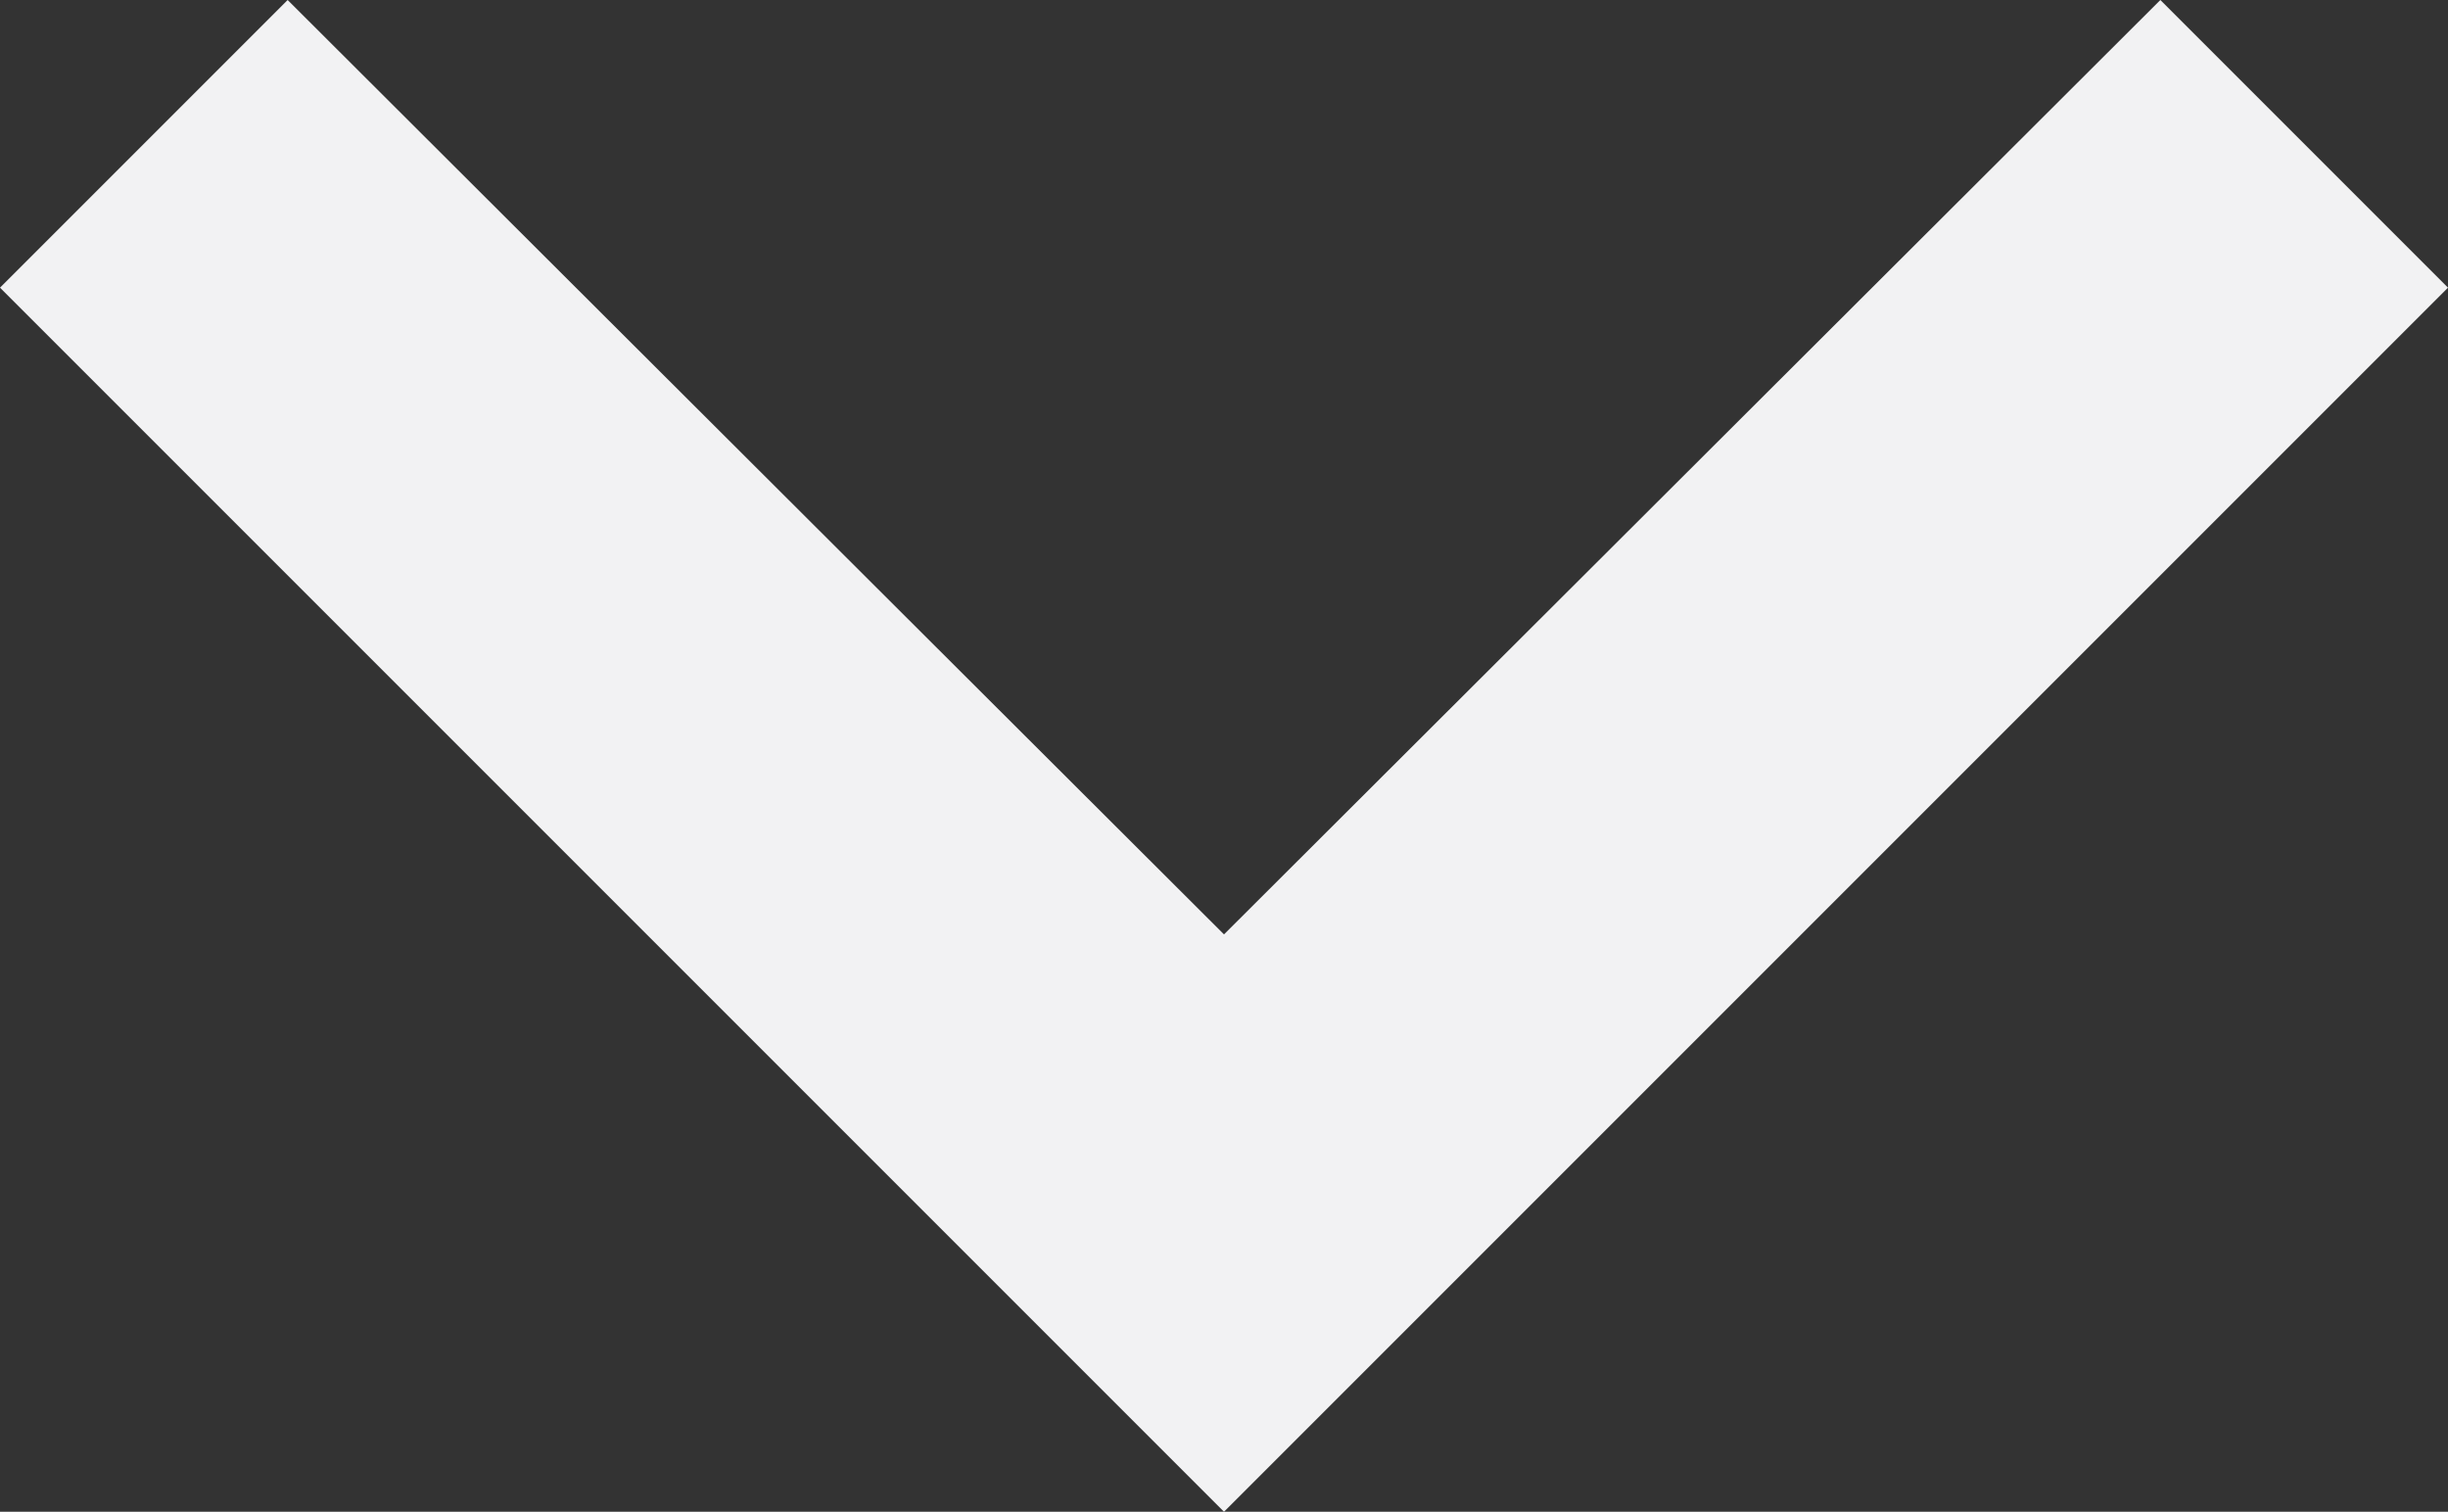 <svg xmlns="http://www.w3.org/2000/svg" xmlns:xlink="http://www.w3.org/1999/xlink" viewBox="0 0 12 7.41"><rect x="0" y="0" width="12" height="7.41" fill="#333333" stroke="none"/><defs><style>.cls-1{fill:none;}.cls-2{clip-path:url(#clip-path);}.cls-3{fill:#f2f2f3;}</style><clipPath id="clip-path" transform="translate(-6.25 -8.59)"><rect class="cls-1" width="24" height="24"/></clipPath></defs><title>down-chevron</title><g id="Layer_2" data-name="Layer 2"><g id="Layer_1-2" data-name="Layer 1"><g class="cls-2"><polygon class="cls-3" points="1.41 0 6 4.58 10.59 0 12 1.41 6 7.41 0 1.41 1.41 0"/></g></g></g></svg>
